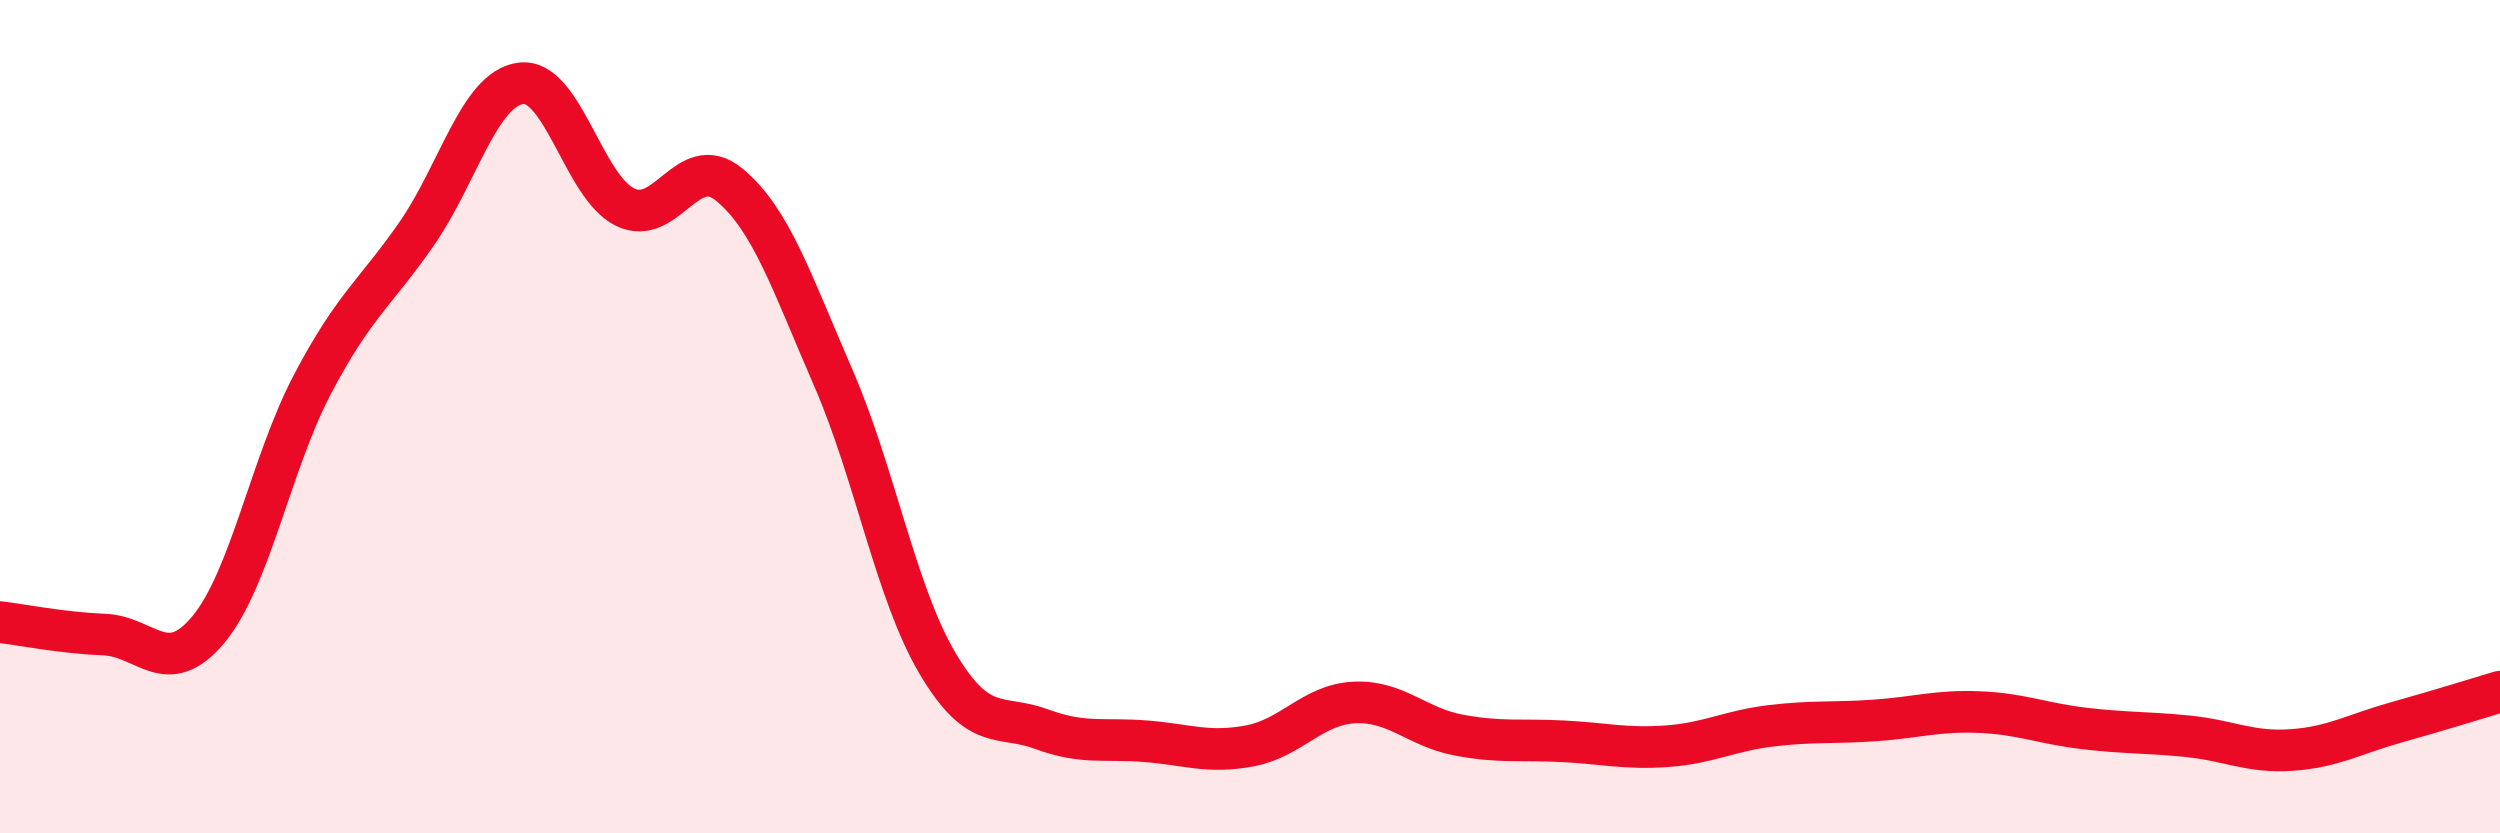 
    <svg width="60" height="20" viewBox="0 0 60 20" xmlns="http://www.w3.org/2000/svg">
      <path
        d="M 0,14.93 C 0.5,14.99 1.5,15.19 2.5,15.23 C 3.5,15.27 4,16.31 5,15.11 C 6,13.91 6.5,11.12 7.5,9.22 C 8.5,7.32 9,7.05 10,5.61 C 11,4.17 11.5,2.13 12.5,2 C 13.5,1.87 14,4.48 15,4.97 C 16,5.46 16.5,3.61 17.5,4.43 C 18.5,5.25 19,6.77 20,9.07 C 21,11.37 21.5,14.23 22.5,15.92 C 23.5,17.61 24,17.13 25,17.5 C 26,17.87 26.5,17.71 27.5,17.79 C 28.5,17.87 29,18.09 30,17.9 C 31,17.71 31.5,16.91 32.5,16.86 C 33.5,16.81 34,17.45 35,17.64 C 36,17.83 36.5,17.74 37.5,17.79 C 38.5,17.84 39,17.98 40,17.91 C 41,17.84 41.5,17.54 42.5,17.42 C 43.5,17.3 44,17.36 45,17.29 C 46,17.22 46.5,17.05 47.5,17.09 C 48.5,17.13 49,17.36 50,17.48 C 51,17.6 51.5,17.57 52.5,17.67 C 53.5,17.77 54,18.07 55,18 C 56,17.93 56.5,17.62 57.5,17.34 C 58.5,17.06 59.5,16.75 60,16.6L60 20L0 20Z"
        fill="#EB0A25"
        opacity="0.1"
        stroke-linecap="round"
        stroke-linejoin="round"
      />
      <path
        d="M 0,14.93 C 0.5,14.99 1.5,15.19 2.5,15.23 C 3.5,15.27 4,16.31 5,15.11 C 6,13.91 6.5,11.12 7.5,9.22 C 8.5,7.32 9,7.05 10,5.61 C 11,4.17 11.5,2.13 12.5,2 C 13.5,1.87 14,4.48 15,4.97 C 16,5.46 16.5,3.61 17.5,4.43 C 18.5,5.25 19,6.77 20,9.07 C 21,11.37 21.5,14.23 22.5,15.92 C 23.5,17.61 24,17.13 25,17.5 C 26,17.87 26.5,17.71 27.5,17.79 C 28.5,17.87 29,18.09 30,17.9 C 31,17.71 31.5,16.91 32.5,16.86 C 33.5,16.81 34,17.45 35,17.64 C 36,17.83 36.5,17.74 37.5,17.79 C 38.5,17.84 39,17.98 40,17.91 C 41,17.84 41.5,17.54 42.5,17.42 C 43.5,17.3 44,17.36 45,17.29 C 46,17.22 46.5,17.05 47.5,17.09 C 48.5,17.13 49,17.36 50,17.48 C 51,17.6 51.5,17.57 52.5,17.67 C 53.5,17.77 54,18.07 55,18 C 56,17.93 56.5,17.62 57.5,17.34 C 58.5,17.06 59.5,16.75 60,16.6"
        stroke="#EB0A25"
        stroke-width="1"
        fill="none"
        stroke-linecap="round"
        stroke-linejoin="round"
      />
    </svg>
  